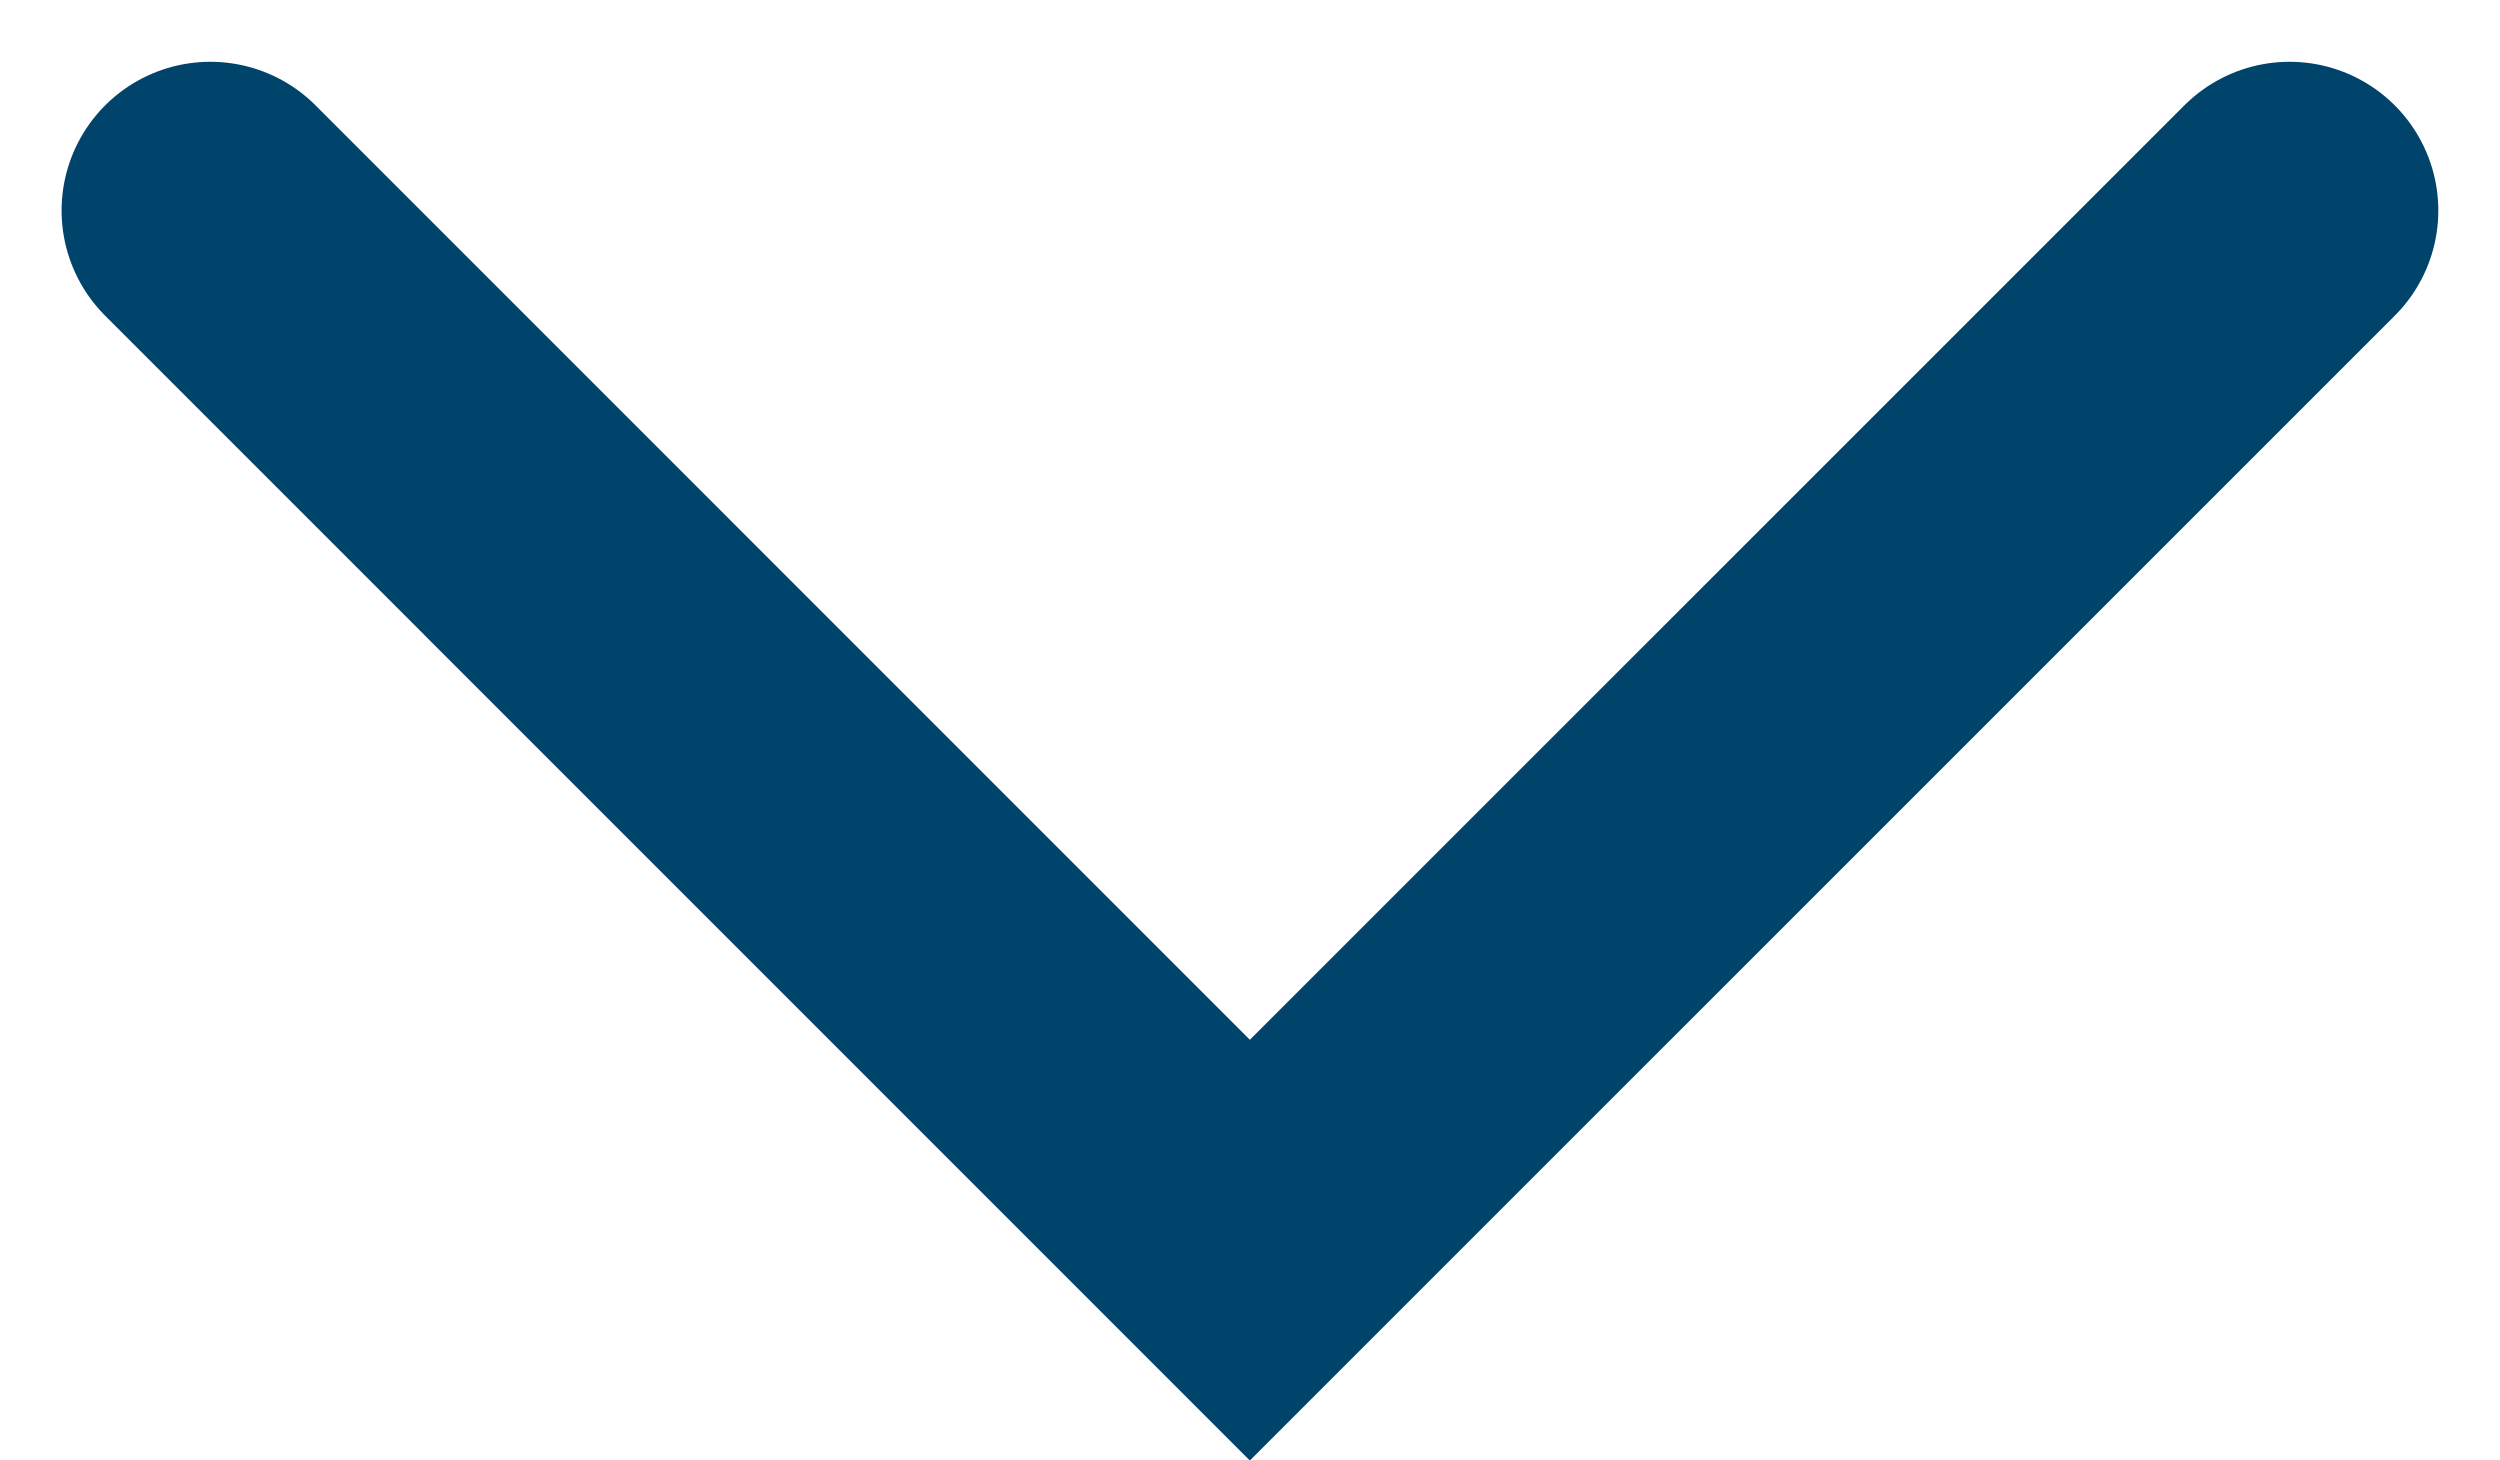 <svg xmlns="http://www.w3.org/2000/svg" width="25.209" height="14.725" viewBox="0 0 25.209 14.725">
    <path data-name="Path 7281" d="m17556.525-7186.8 10.482 10.483 10.484-10.483" transform="translate(-17554.404 7188.923)" style="fill:none;stroke:#00446b;stroke-linecap:round;stroke-width:3px"/>
</svg>
